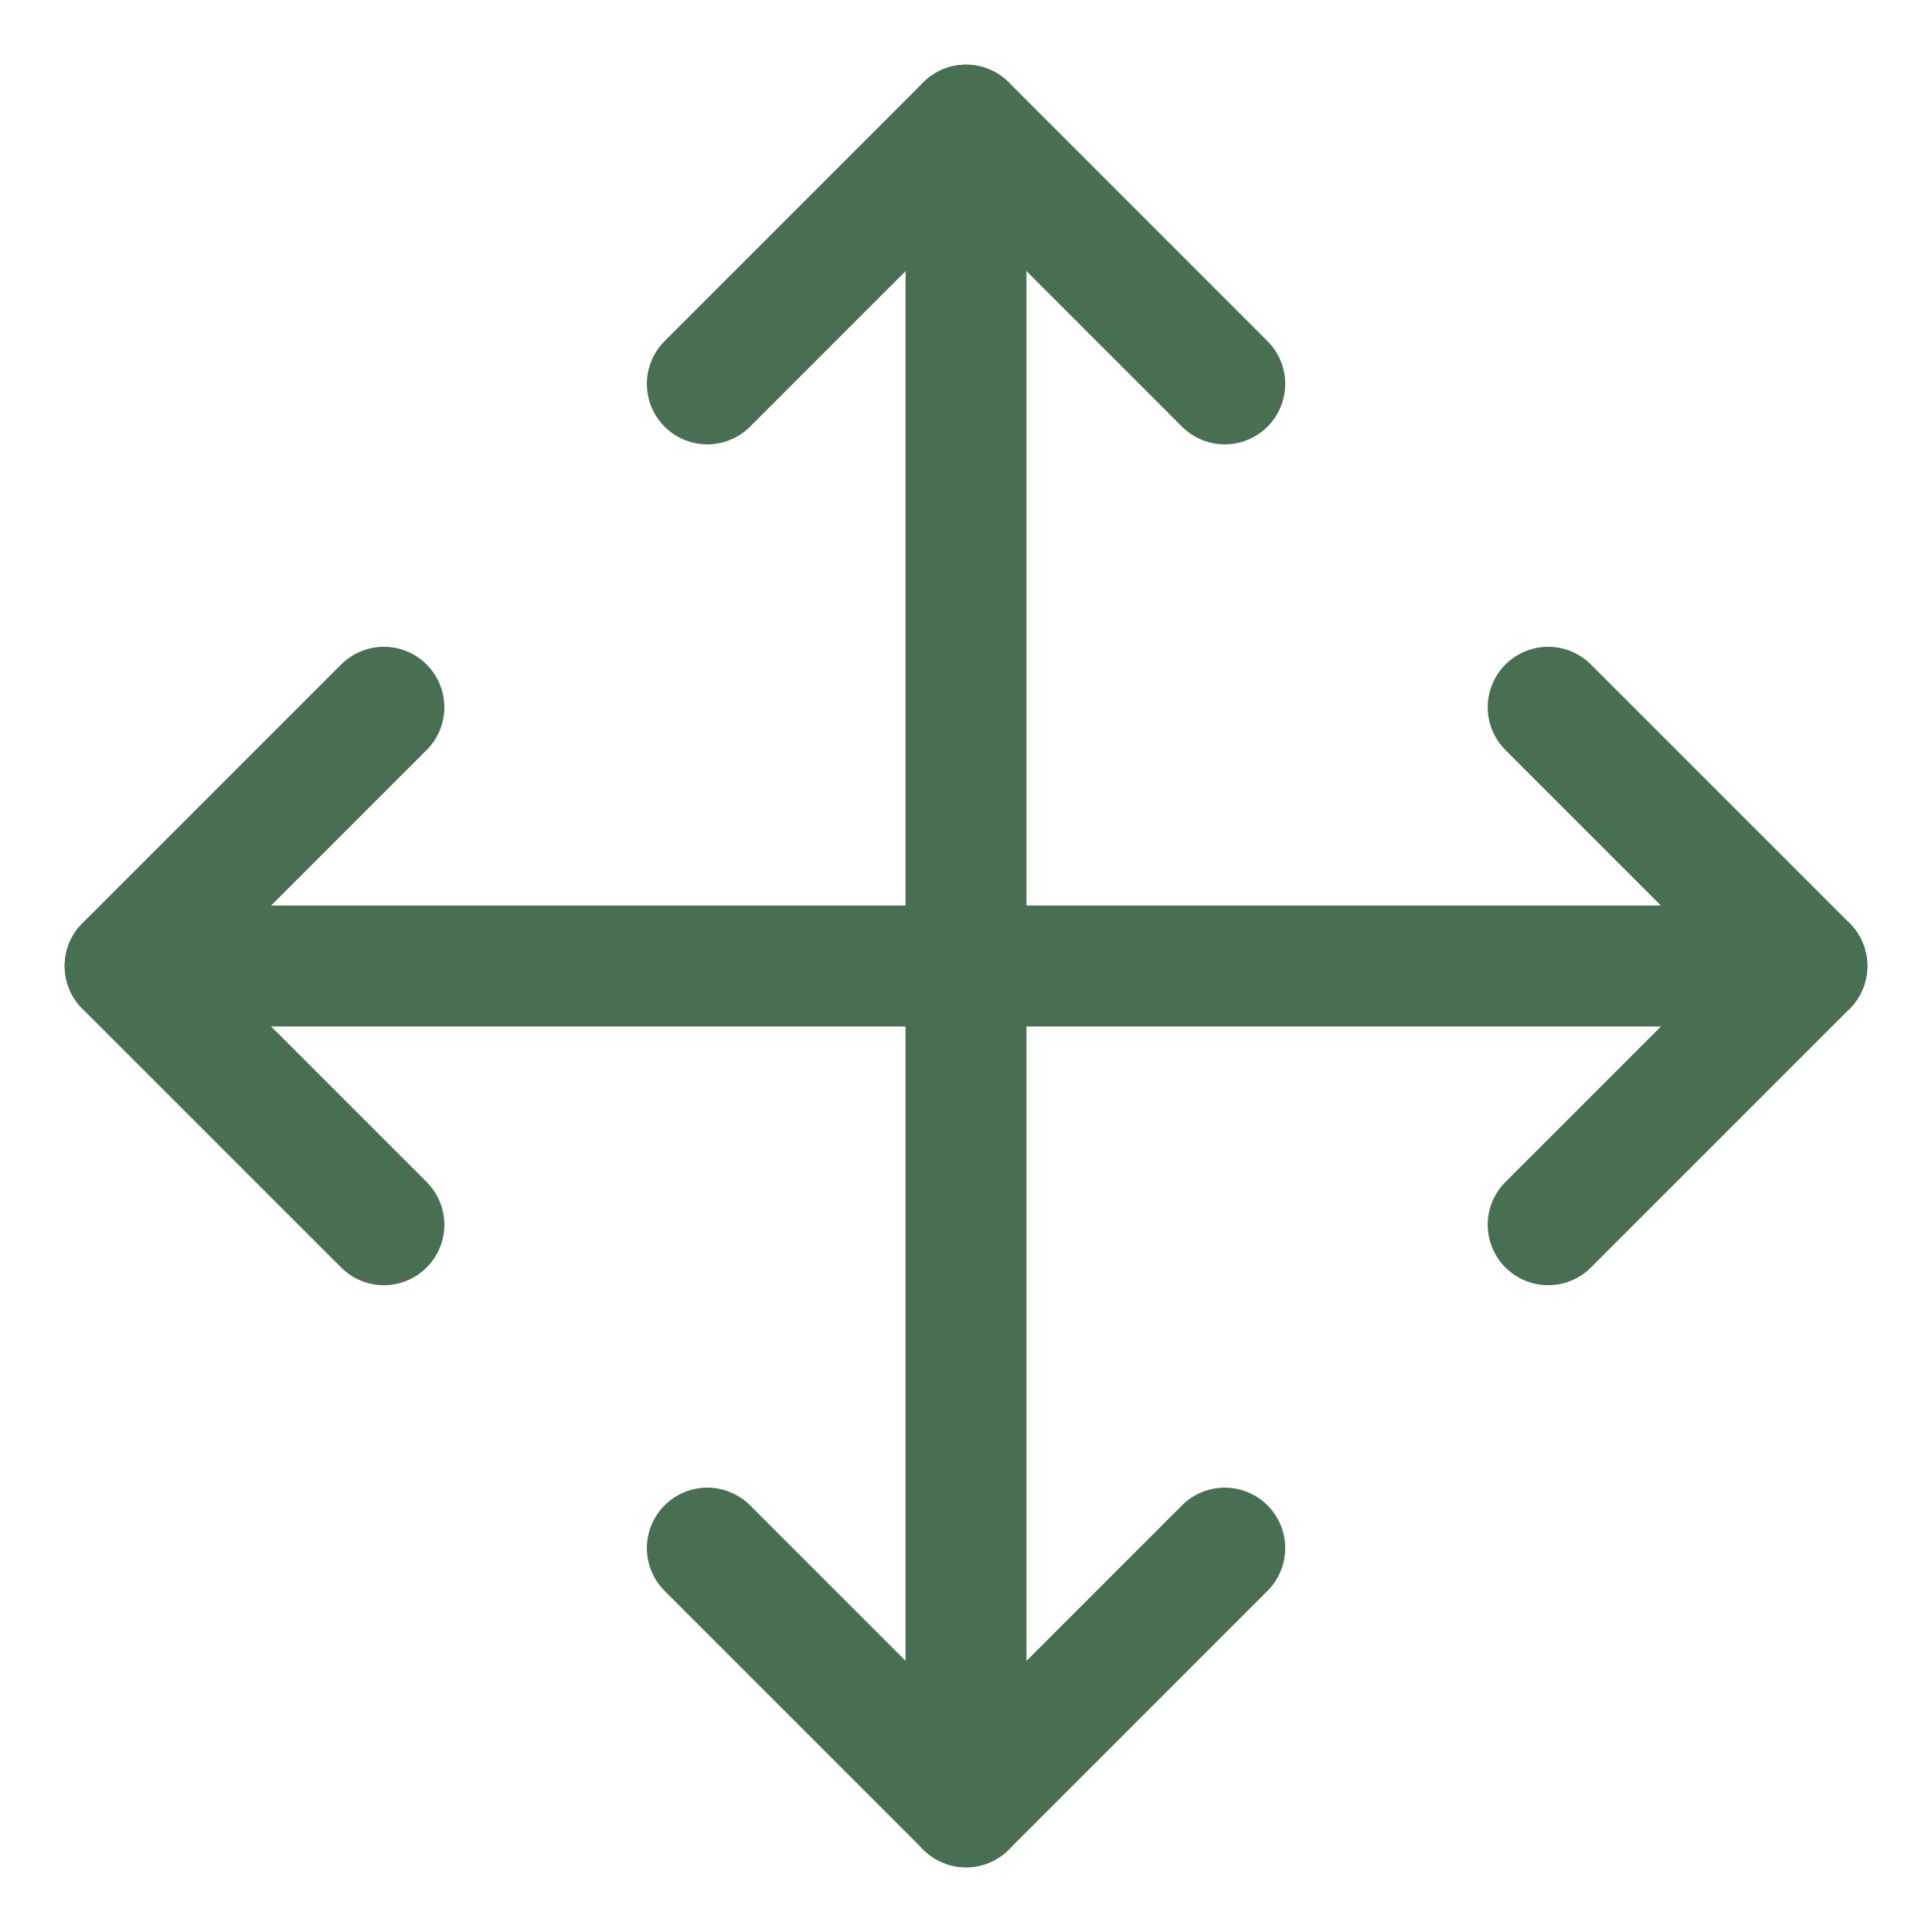 <svg width="27" height="27" viewBox="0 0 27 27" fill="none" xmlns="http://www.w3.org/2000/svg">
<g clip-path="url(#clip0_8235_84)">
<path d="M9.885 5.365L13.501 1.749L17.116 5.365" stroke="#486F51" stroke-width="1.69" stroke-linecap="round" stroke-linejoin="round"/>
<path d="M9.885 21.635L13.501 25.251L17.116 21.635" stroke="#486F51" stroke-width="1.69" stroke-linecap="round" stroke-linejoin="round"/>
<path d="M13.5 1.749V25.251" stroke="#486F51" stroke-width="1.69" stroke-linecap="round" stroke-linejoin="round"/>
<path d="M21.636 9.884L25.252 13.5L21.636 17.116" stroke="#486F51" stroke-width="1.69" stroke-linecap="round" stroke-linejoin="round"/>
<path d="M5.365 9.884L1.749 13.5L5.365 17.116" stroke="#486F51" stroke-width="1.69" stroke-linecap="round" stroke-linejoin="round"/>
<path d="M25.251 13.5H1.749" stroke="#486F51" stroke-width="1.69" stroke-linecap="round" stroke-linejoin="round"/>
</g>
<defs>
<clipPath id="clip0_8235_84">
<rect width="27" height="27" fill="white"/>
</clipPath>
</defs>
</svg>

